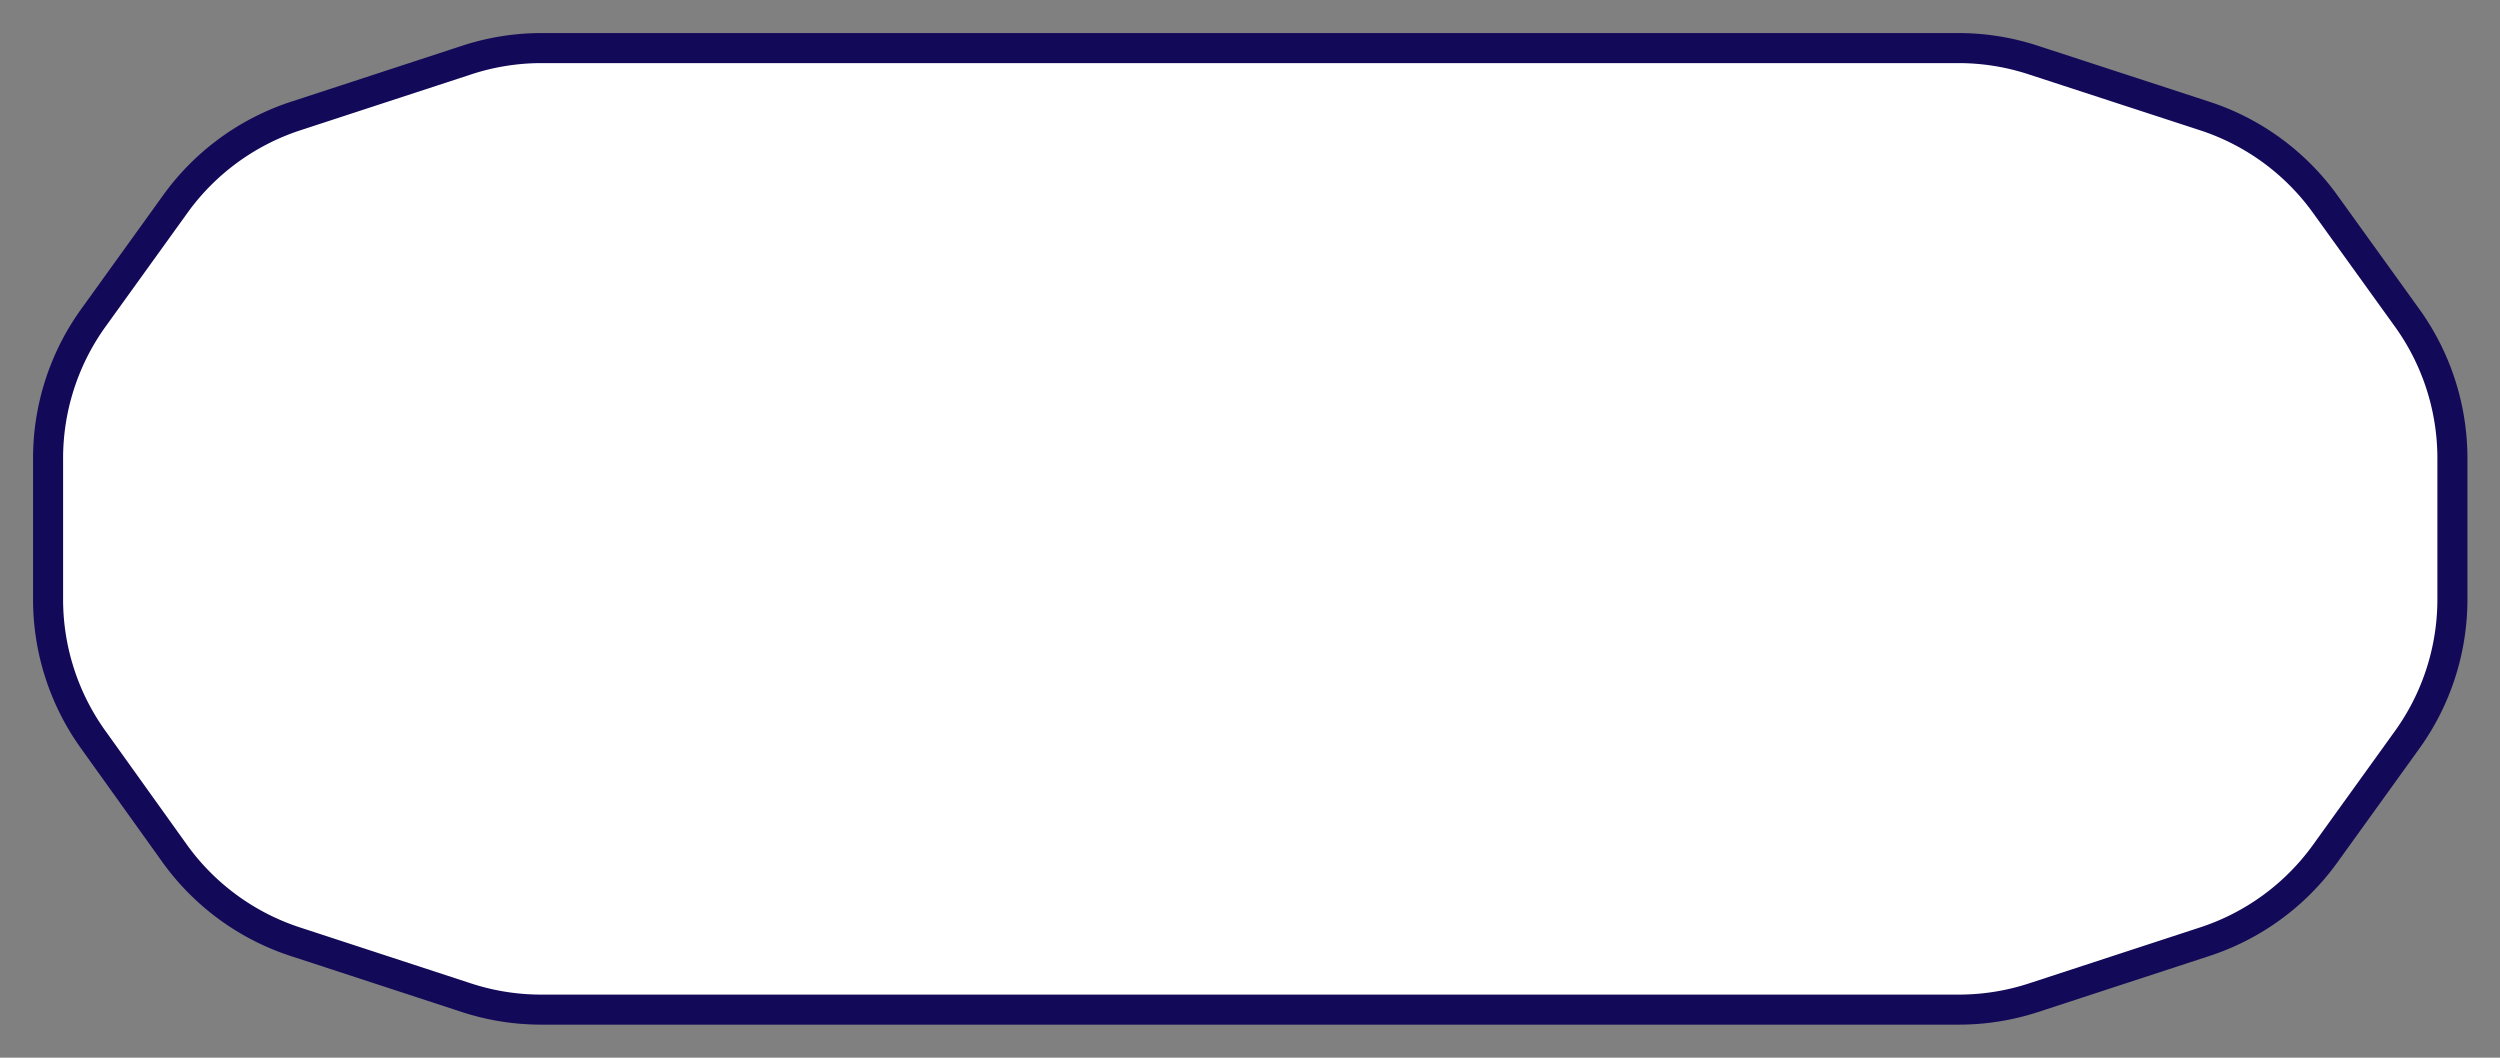 <svg id="button-bg-blue-outline" xmlns="http://www.w3.org/2000/svg" width="104" height="44" viewBox="0 0 104 44">
  <rect x="0" y="0" width="104" height="44" fill="#808080" stroke="none"/>
  <path d="M25.39,42h-2.9a10,10,0,0,1-3.07-.49L12.3,39.18a10,10,0,0,1-5-3.63L3.9,30.8A10,10,0,0,1,2,24.93V19.07A10,10,0,0,1,3.9,13.2L7.32,8.45a10,10,0,0,1,5-3.63l7.12-2.33A10,10,0,0,1,22.49,2h59a10,10,0,0,1,3.07.49L91.7,4.82a10,10,0,0,1,5,3.63l3.42,4.75a10,10,0,0,1,1.9,5.87v5.86a10,10,0,0,1-1.9,5.87l-3.42,4.75a10,10,0,0,1-5,3.63l-7.12,2.33a10,10,0,0,1-3.07.49H25.39Z" style="fill: #FFFFFF;stroke: #120a59;stroke-linejoin: round;stroke-width: 1.25px"/>
</svg>
